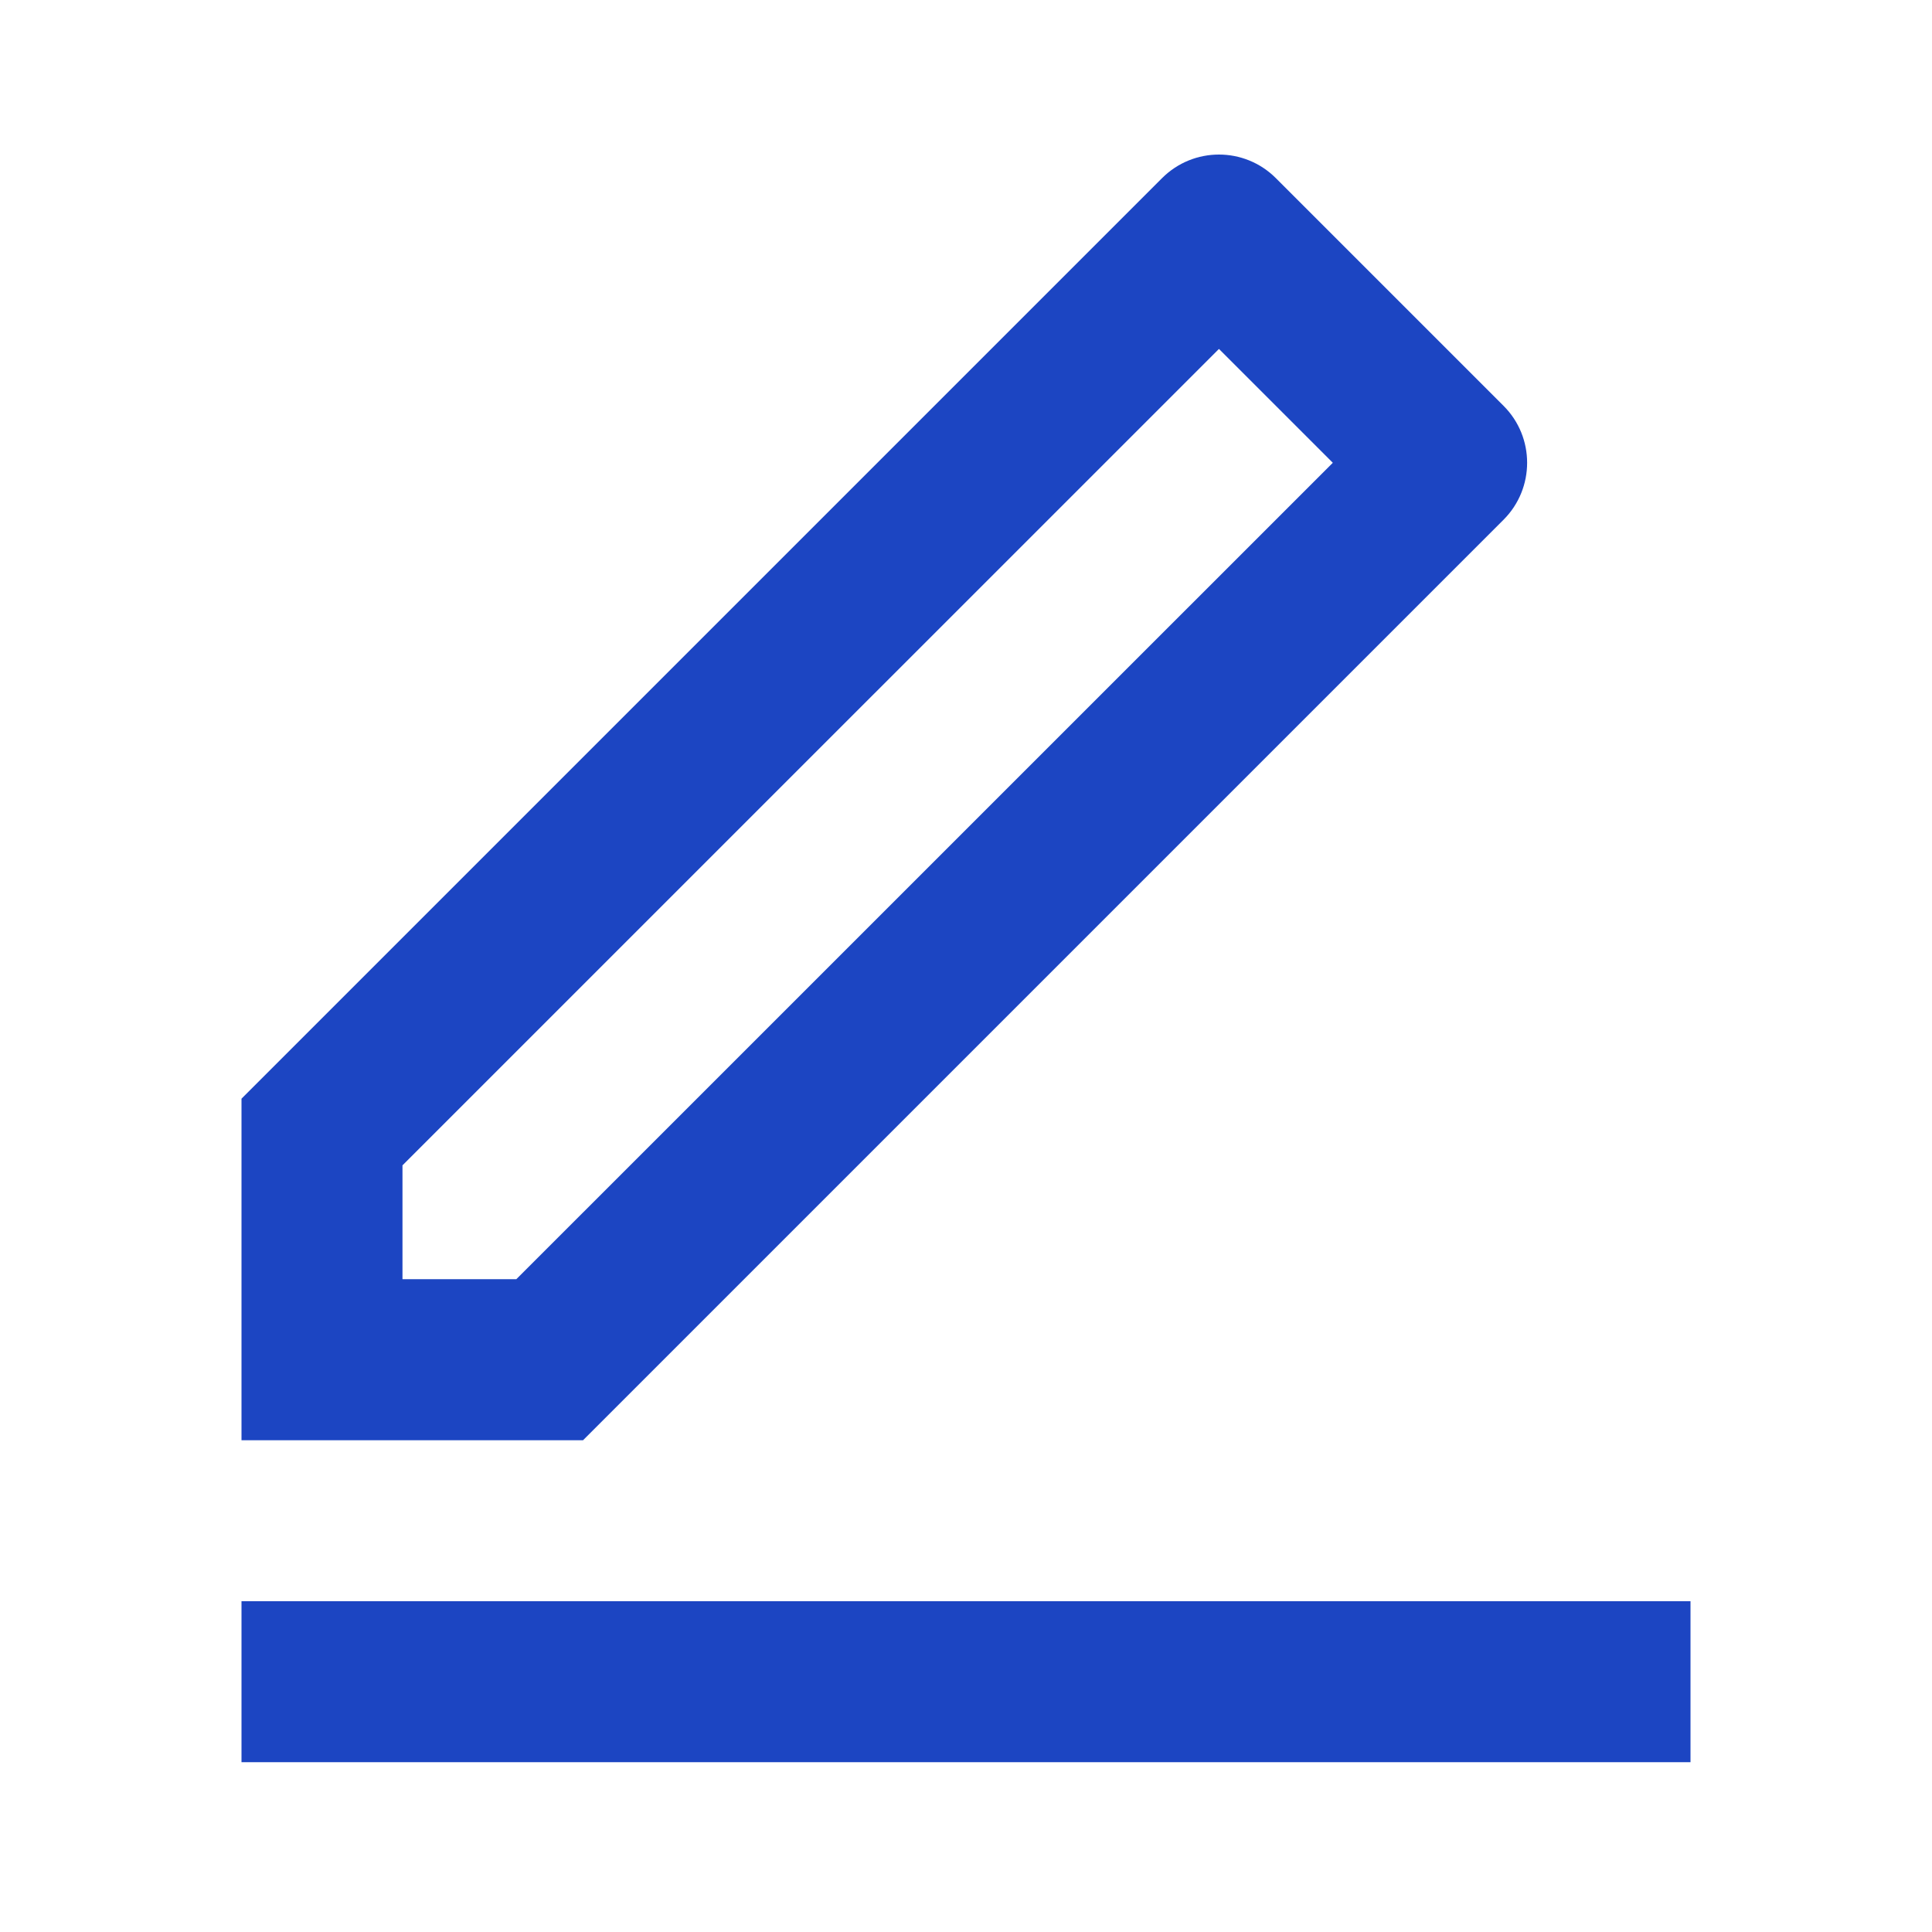 <svg width="28" height="28" viewBox="0 0 28 28" fill="none" xmlns="http://www.w3.org/2000/svg">
<path d="M7.483 18.539L19.316 6.707L17.666 5.057L5.833 16.889V18.539H7.483ZM8.45 20.873H3.5V15.923L16.841 2.582C17.297 2.126 18.035 2.126 18.491 2.582L21.791 5.882C22.246 6.337 22.246 7.076 21.791 7.532L8.45 20.873ZM3.5 23.206H24.5V25.539H3.5V23.206Z" fill="#1C45C2"/>
</svg>
